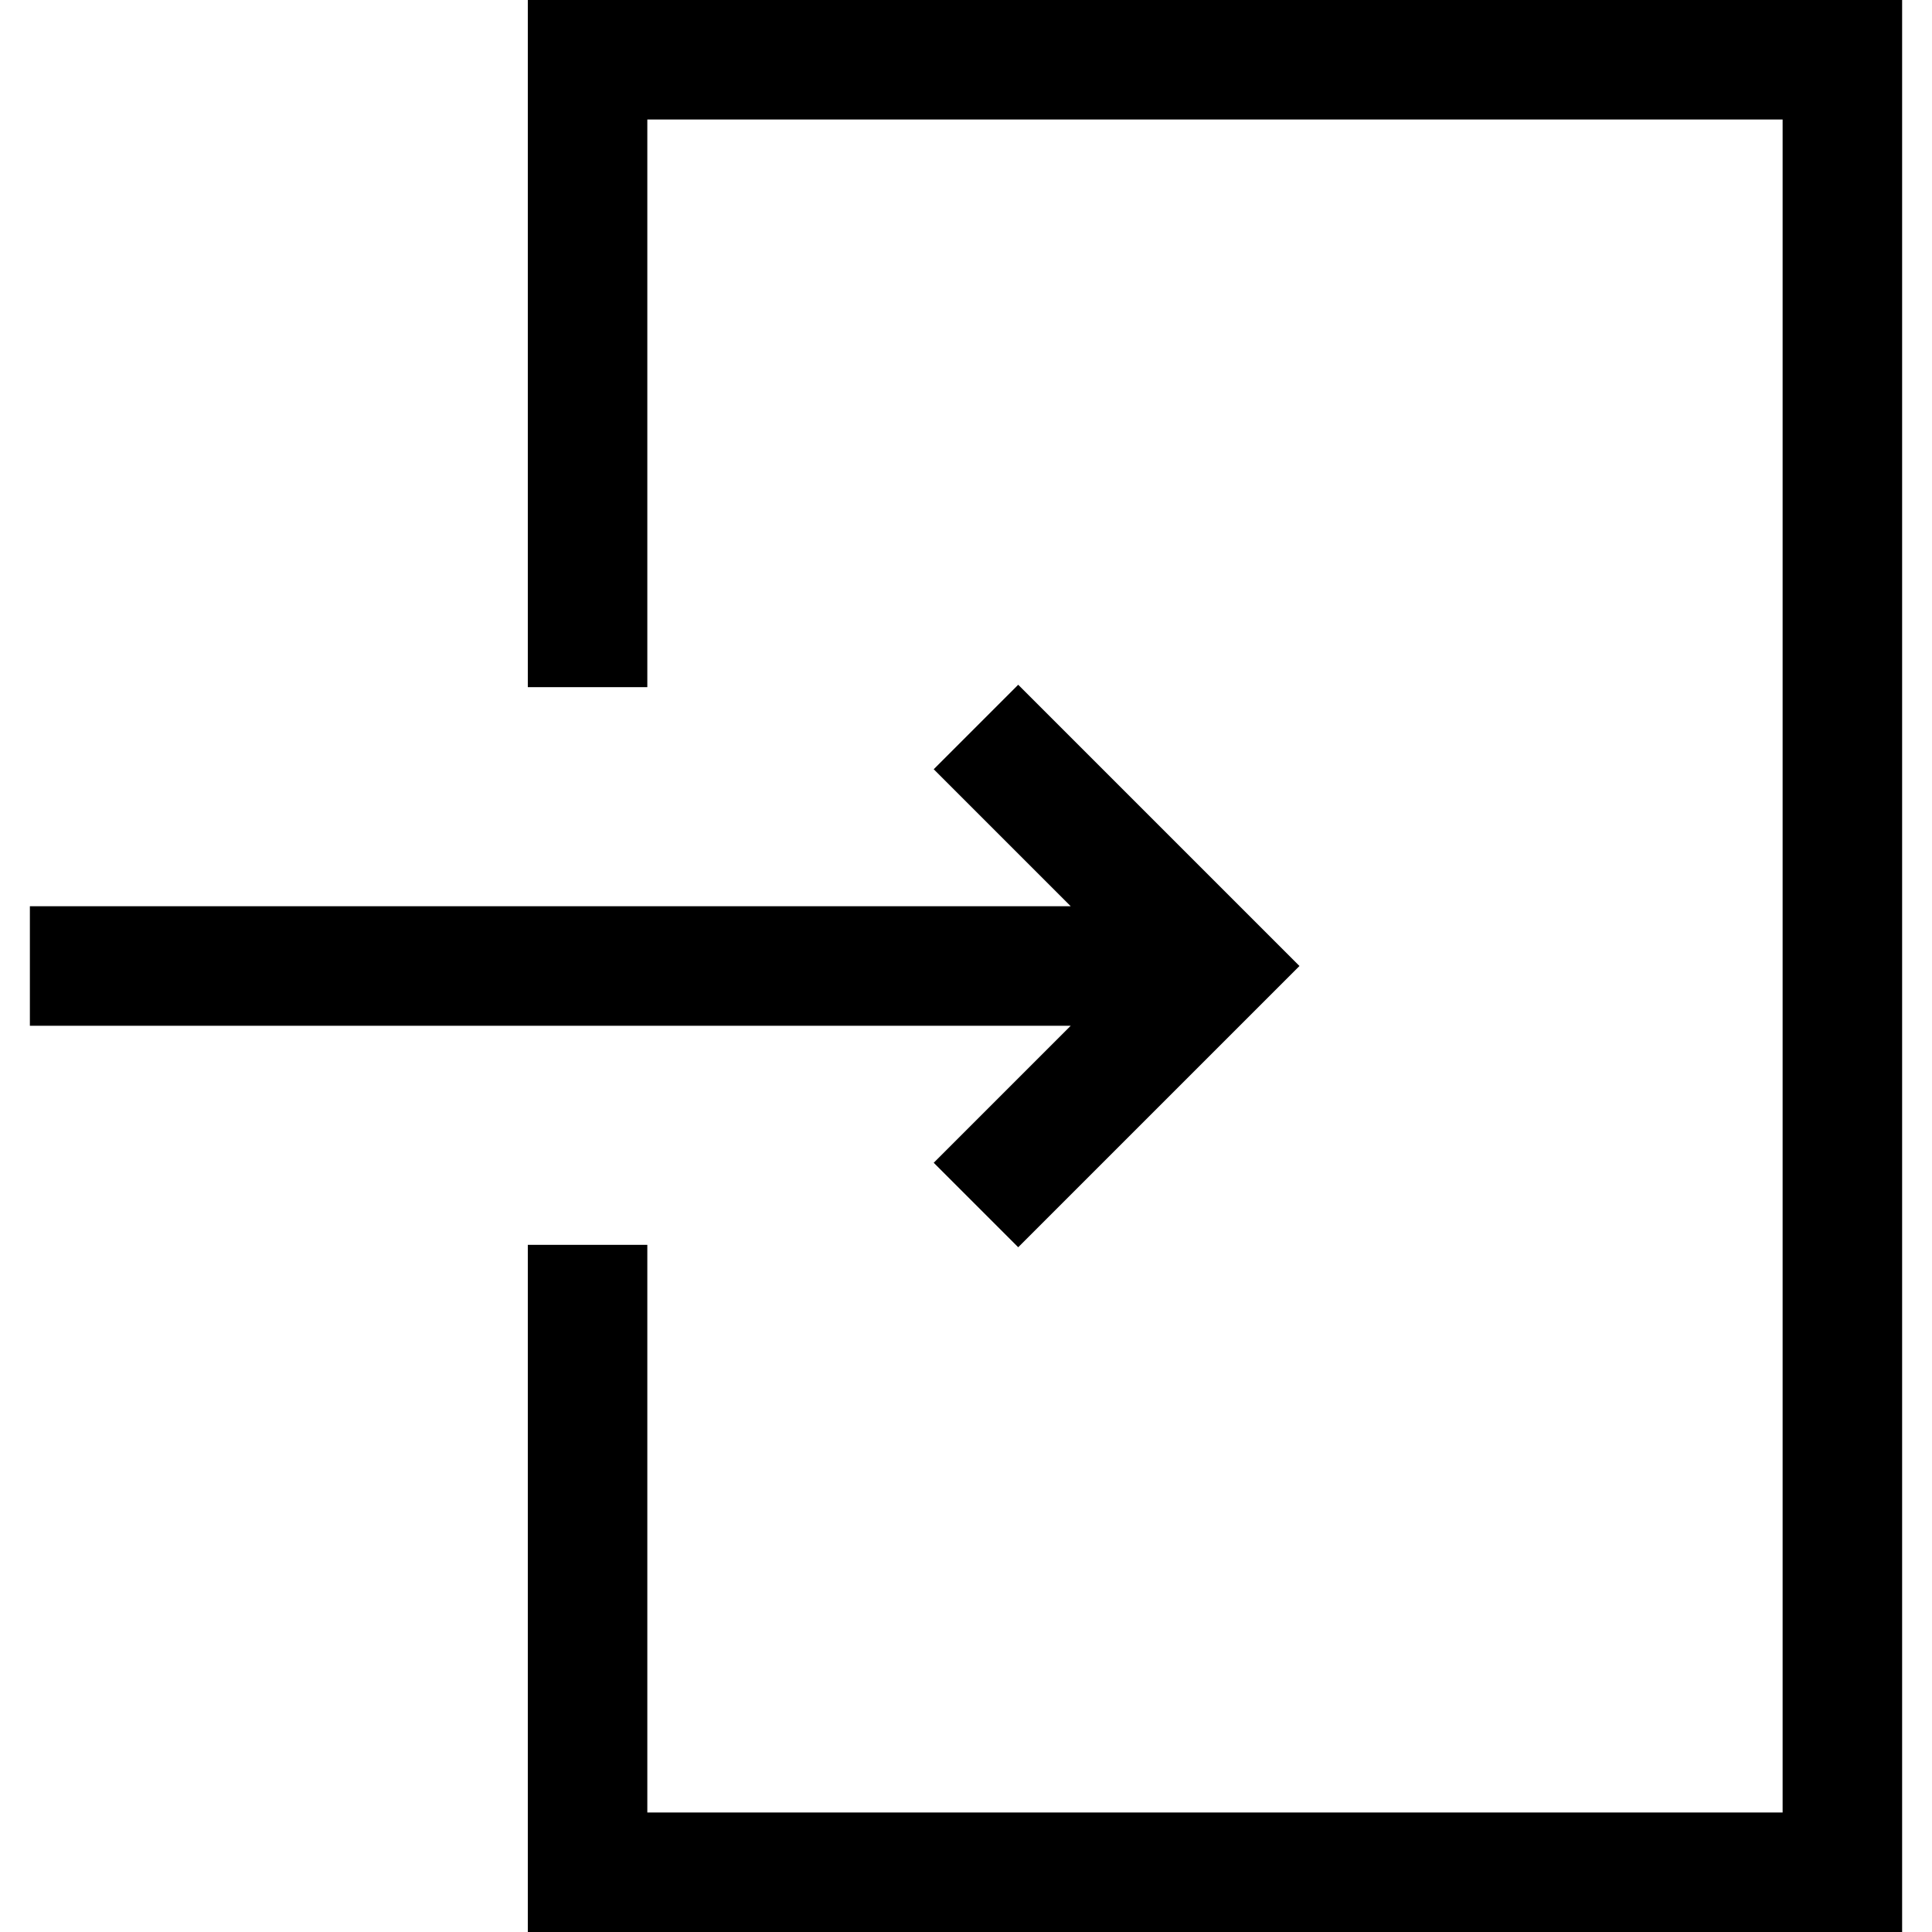 <?xml version="1.0" encoding="iso-8859-1"?>
<!-- Uploaded to: SVG Repo, www.svgrepo.com, Generator: SVG Repo Mixer Tools -->
<svg fill="#000000" height="800px" width="800px" version="1.1" id="Layer_1" xmlns="http://www.w3.org/2000/svg" xmlns:xlink="http://www.w3.org/1999/xlink" 
	 viewBox="0 0 485 485" xml:space="preserve">
<g>
	<polygon points="234.394,291.894 255.606,313.106 326.213,242.5 255.606,171.894 234.394,193.106 268.787,227.5 7.5,227.5 
		7.5,257.5 268.787,257.5 	"/>
	<polygon points="132.5,0 132.5,172.5 162.5,172.5 162.5,30 447.5,30 447.5,455 162.5,455 162.5,312.5 132.5,312.5 132.5,485 
		477.5,485 477.5,0 	"/>
</g>
</svg>